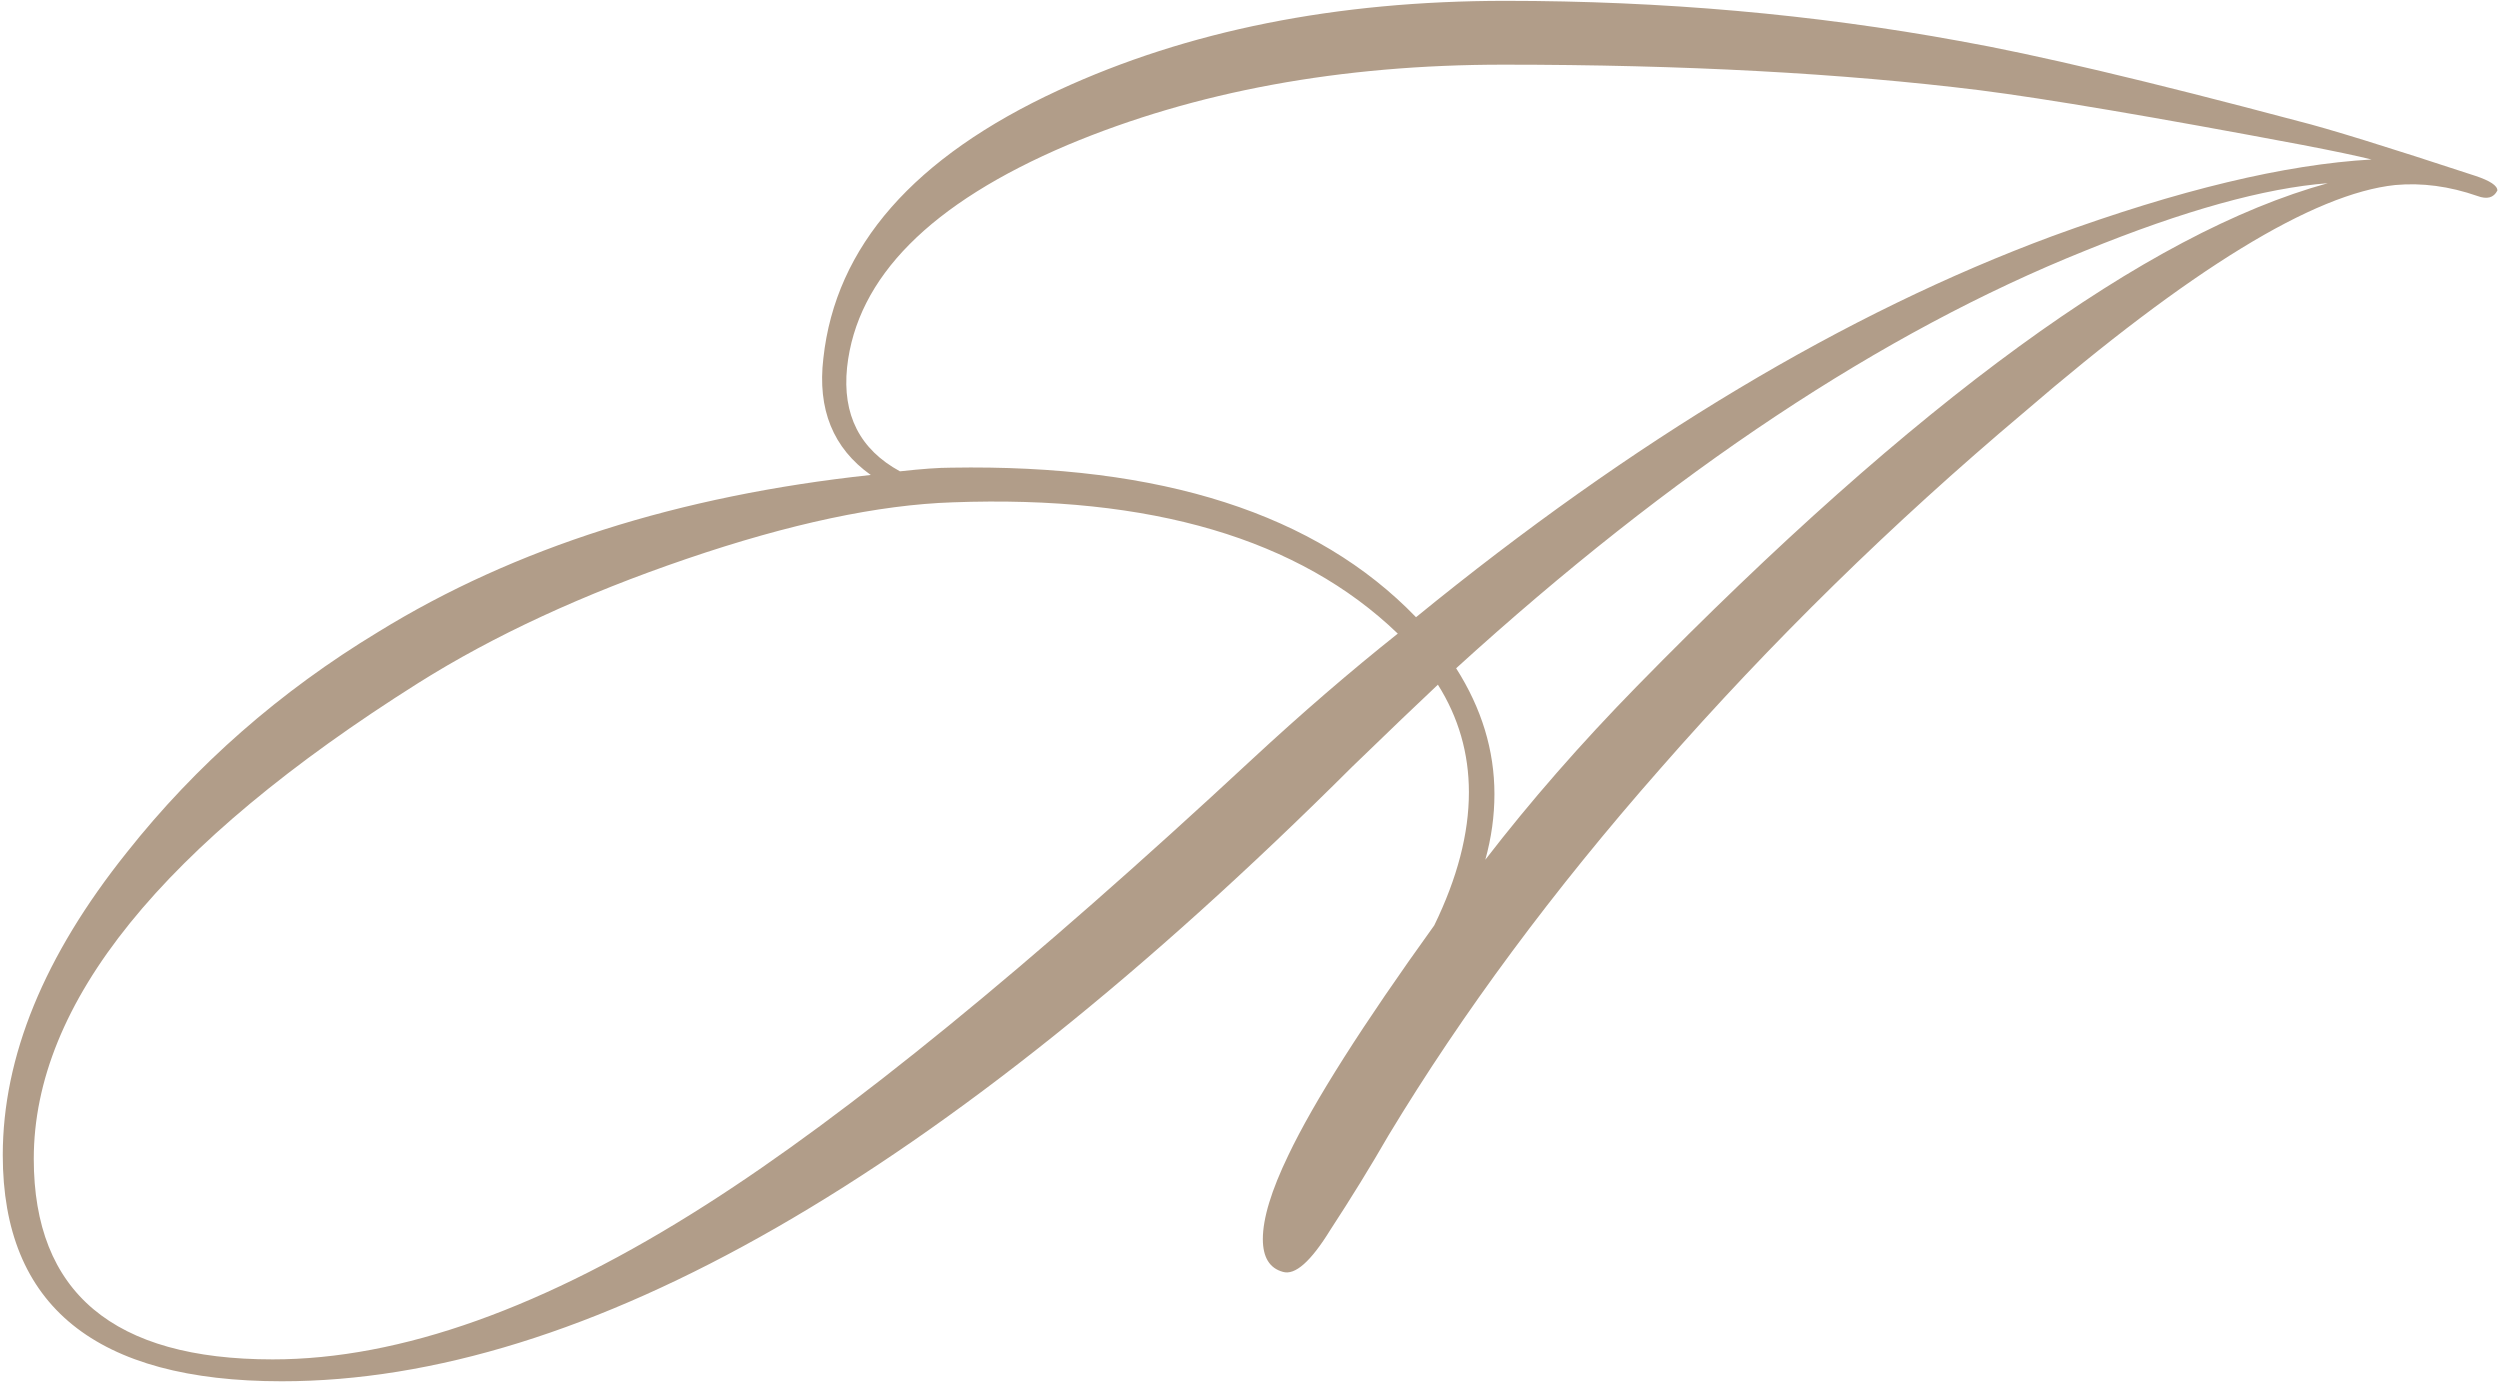 <?xml version="1.0" encoding="UTF-8"?> <svg xmlns="http://www.w3.org/2000/svg" width="498" height="276" viewBox="0 0 498 276" fill="none"><path d="M497.479 37.947C496.753 39.4 495.421 39.763 493.484 39.036C487.914 37.099 482.465 36.373 477.137 36.857C460.912 38.552 436.211 53.688 403.034 82.263C376.88 104.301 352.784 127.912 330.747 153.097C309.436 177.314 291.395 201.652 276.623 226.111C272.99 232.407 269.115 238.704 264.999 245C261.124 251.296 257.976 254.081 255.554 253.355C252.89 252.628 251.558 250.449 251.558 246.816C251.558 242.699 253.253 237.13 256.644 230.107C261.729 219.451 271.416 204.195 285.704 184.337C290.305 174.892 292.606 166.053 292.606 157.82C292.606 150.07 290.547 142.926 286.43 136.388C282.556 140.02 276.865 145.469 269.358 152.734C187.505 234.345 116.429 275.15 56.129 275.15C19.078 275.15 0.552 260.135 0.552 230.107C0.552 210.491 8.785 190.391 25.253 169.807C39.056 152.371 55.766 137.72 75.381 125.854C102.504 109.144 135.197 98.731 173.459 94.614C165.952 89.286 162.804 81.537 164.015 71.366C166.436 49.086 182.056 31.287 210.874 17.968C236.544 6.102 266.209 0.169 299.871 0.169C331.11 0.169 361.26 2.832 390.32 8.16C405.335 10.824 427.856 16.152 457.885 24.143C463.697 25.596 475.442 29.229 493.12 35.041C496.026 36.009 497.479 36.978 497.479 37.947ZM463.697 36.494C451.104 37.462 435 41.943 415.385 49.934C374.943 66.159 333.169 93.887 290.063 133.119C295.148 141.11 297.691 149.465 297.691 158.183C297.691 162.542 297.086 166.901 295.875 171.26C304.835 159.636 314.885 148.133 326.025 136.751C381.723 79.842 427.614 46.423 463.697 36.494ZM472.415 31.771C469.509 31.045 464.908 30.076 458.612 28.866C429.067 23.296 407.635 19.663 394.316 17.968C366.951 14.578 335.348 12.882 299.507 12.882C267.057 12.882 238.118 18.21 212.69 28.866C185.325 40.489 170.674 55.262 168.737 73.182C167.768 82.627 171.28 89.528 179.271 93.888C183.63 93.403 187.021 93.161 189.442 93.161C231.337 92.434 262.214 102.363 282.071 122.948C325.419 87.591 367.678 62.285 408.846 47.028C434.032 37.826 455.221 32.74 472.415 31.771ZM278.439 126.217C258.823 107.328 229.279 98.61 189.806 100.063C175.033 100.547 157.355 104.301 136.771 111.324C116.187 118.346 98.387 126.58 83.373 136.025C32.276 168.233 6.727 199.836 6.727 230.833C6.727 257.472 22.589 270.791 54.313 270.791C79.74 270.791 108.558 260.499 140.767 239.914C168.858 221.994 205.062 192.45 249.379 151.281C259.308 142.079 268.994 133.724 278.439 126.217Z" fill="#B19D89"></path></svg> 